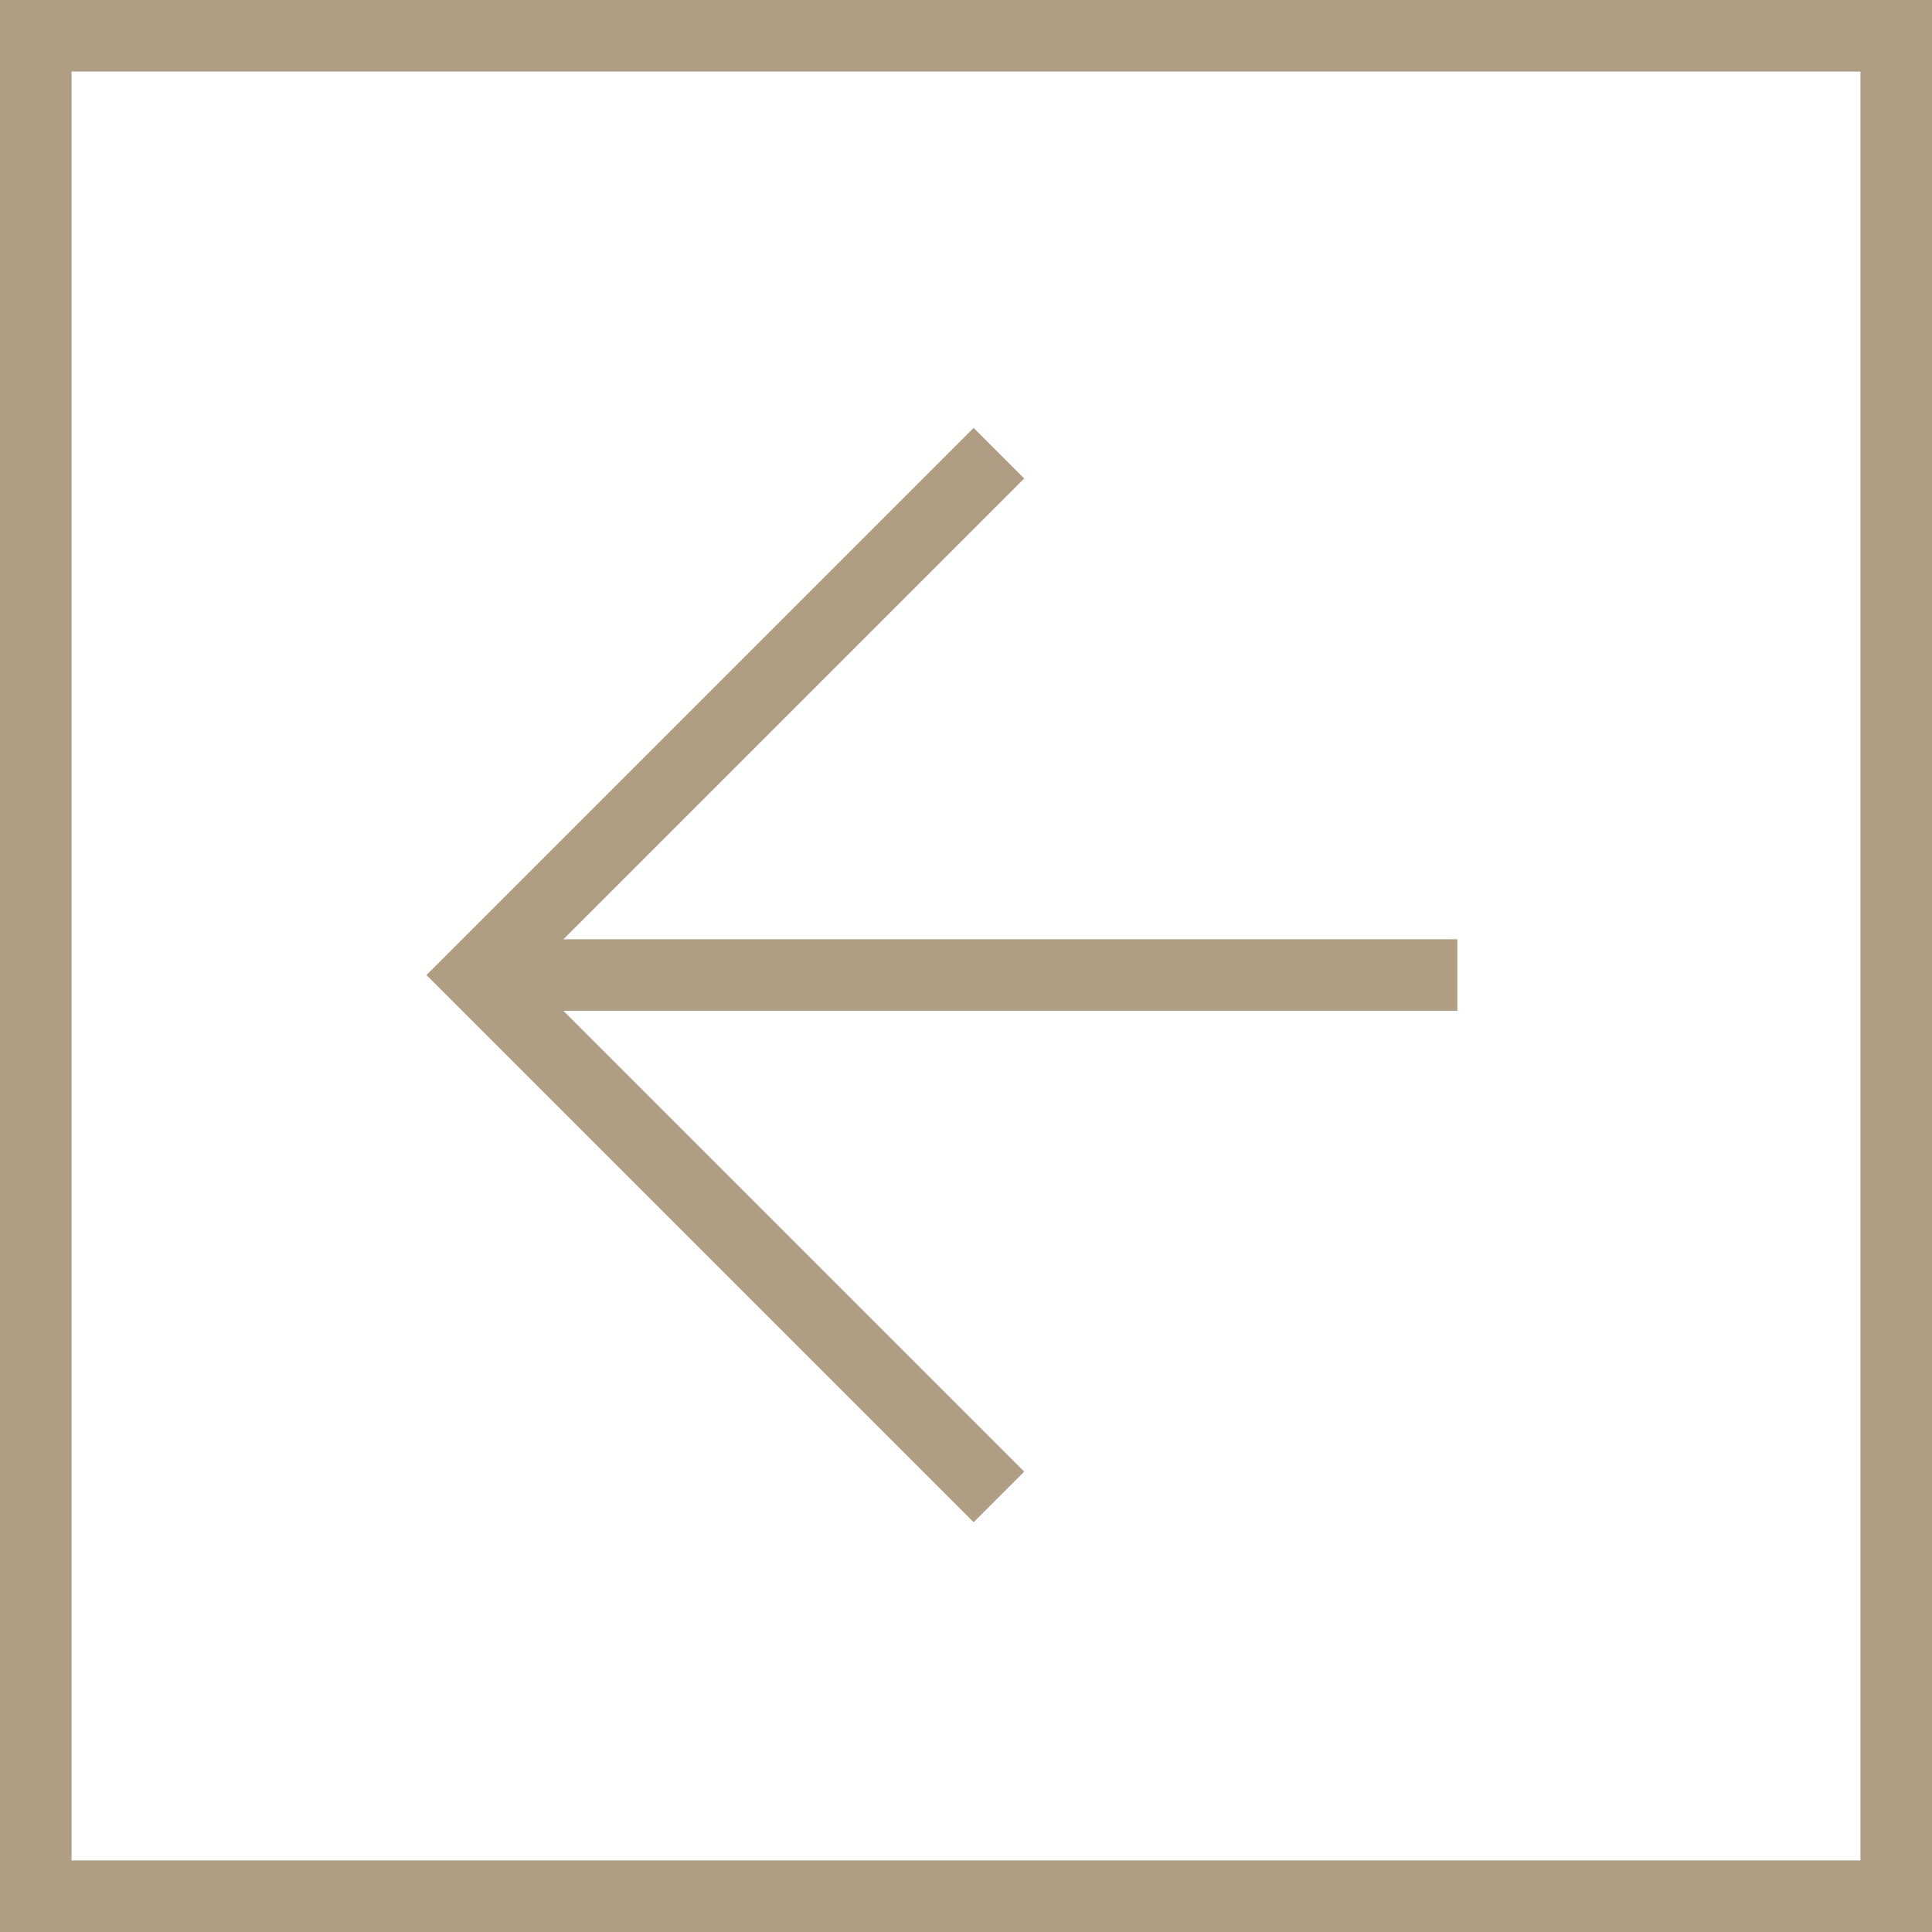 <?xml version="1.0"?><svg id="Layer_1" data-name="Layer 1" xmlns="http://www.w3.org/2000/svg" viewBox="0 0 81 81"><defs><style>.cls-1,.cls-2,.cls-3{fill:none;}.cls-1,.cls-3{stroke:#af9e84;stroke-width:3px;}.cls-1{stroke-miterlimit:10;}</style></defs><g id="Group_26" data-name="Group 26"><g id="Group_23" data-name="Group 23"><path id="Path_91" data-name="Path 91" class="cls-1" d="M41.88,62.76,20,40.88,41.88,19"/><line id="Line_58" data-name="Line 58" class="cls-1" x1="61.1" y1="40.88" x2="20" y2="40.88"/></g><g id="Rectangle_7" data-name="Rectangle 7"><rect class="cls-2" width="81" height="81"/><rect class="cls-3" x="1.5" y="1.5" width="78" height="78"/></g></g></svg>
